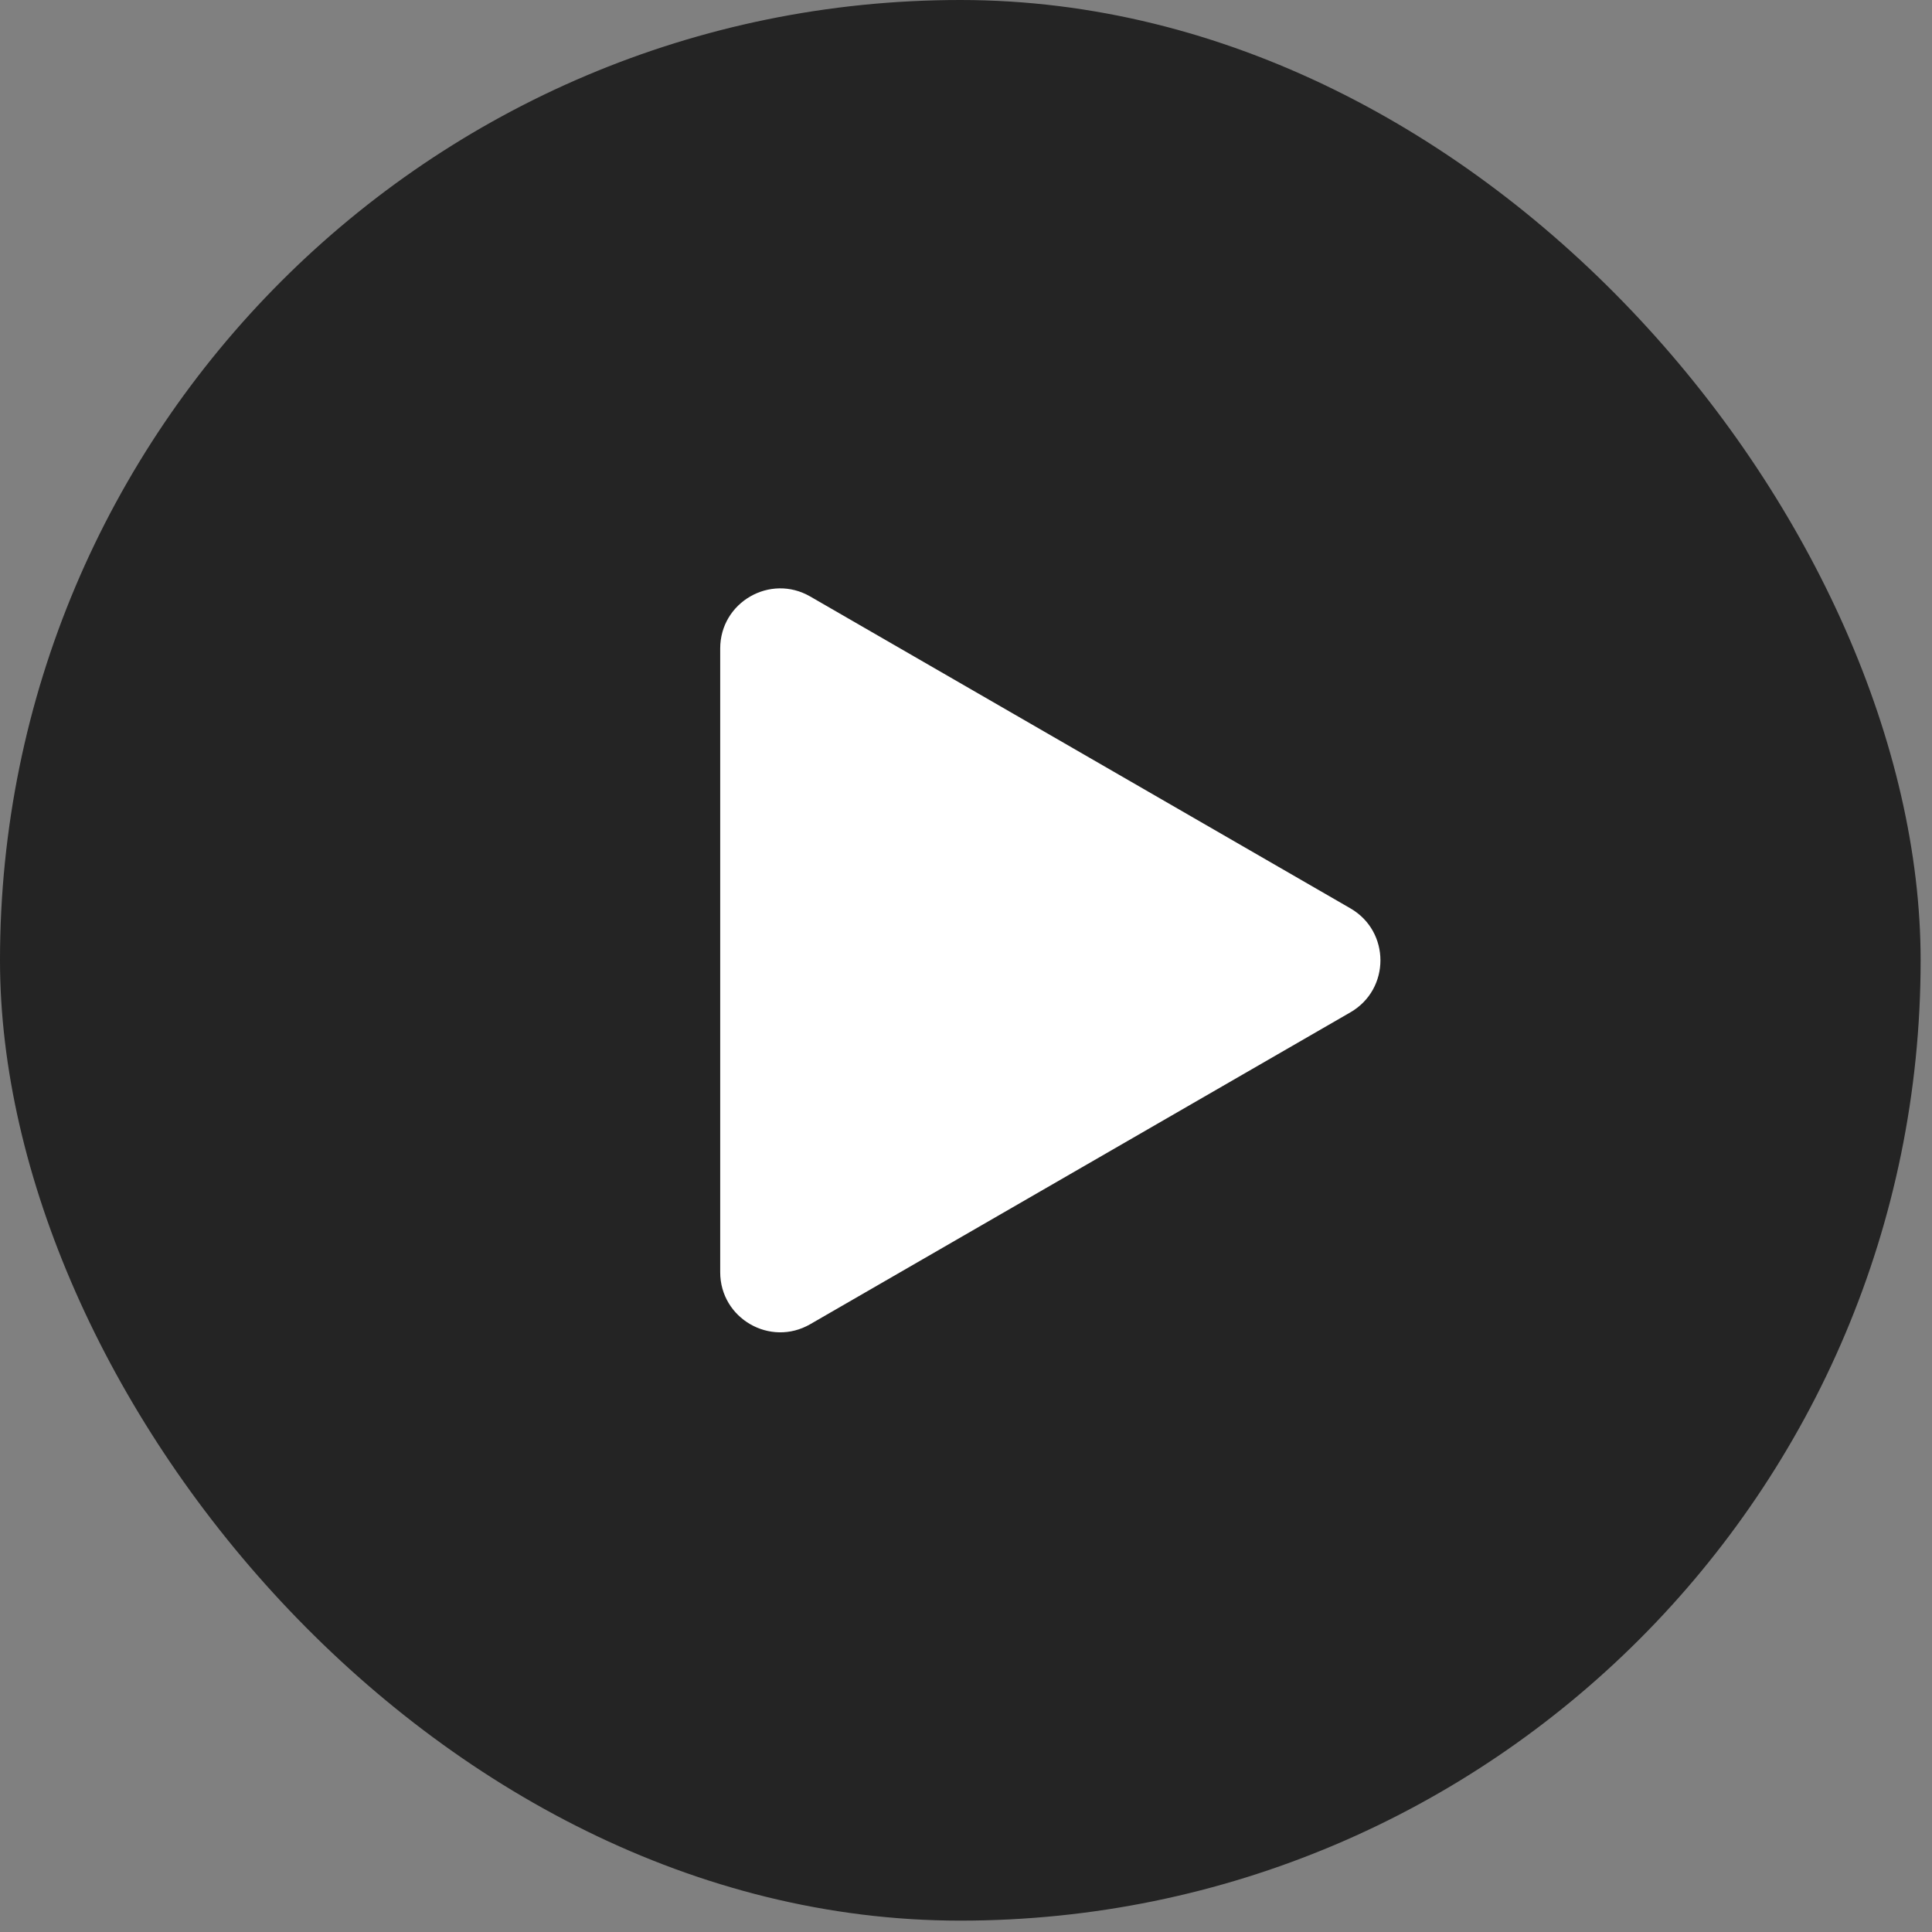 <svg width="121" height="121" viewBox="0 0 121 121" fill="none" xmlns="http://www.w3.org/2000/svg">
<rect x="0" y="0" width="121" height="121" fill="#808080" stroke="none"/>
<rect width="120.288" height="120.288" rx="60.144" fill="black" fill-opacity="0.72"/>
<path d="M84.576 56.89C87.082 58.337 87.082 61.954 84.576 63.401L50.744 82.934C48.238 84.381 45.106 82.572 45.106 79.679L45.106 40.613C45.106 37.719 48.238 35.911 50.744 37.358L84.576 56.89Z" fill="white"/>
</svg>
